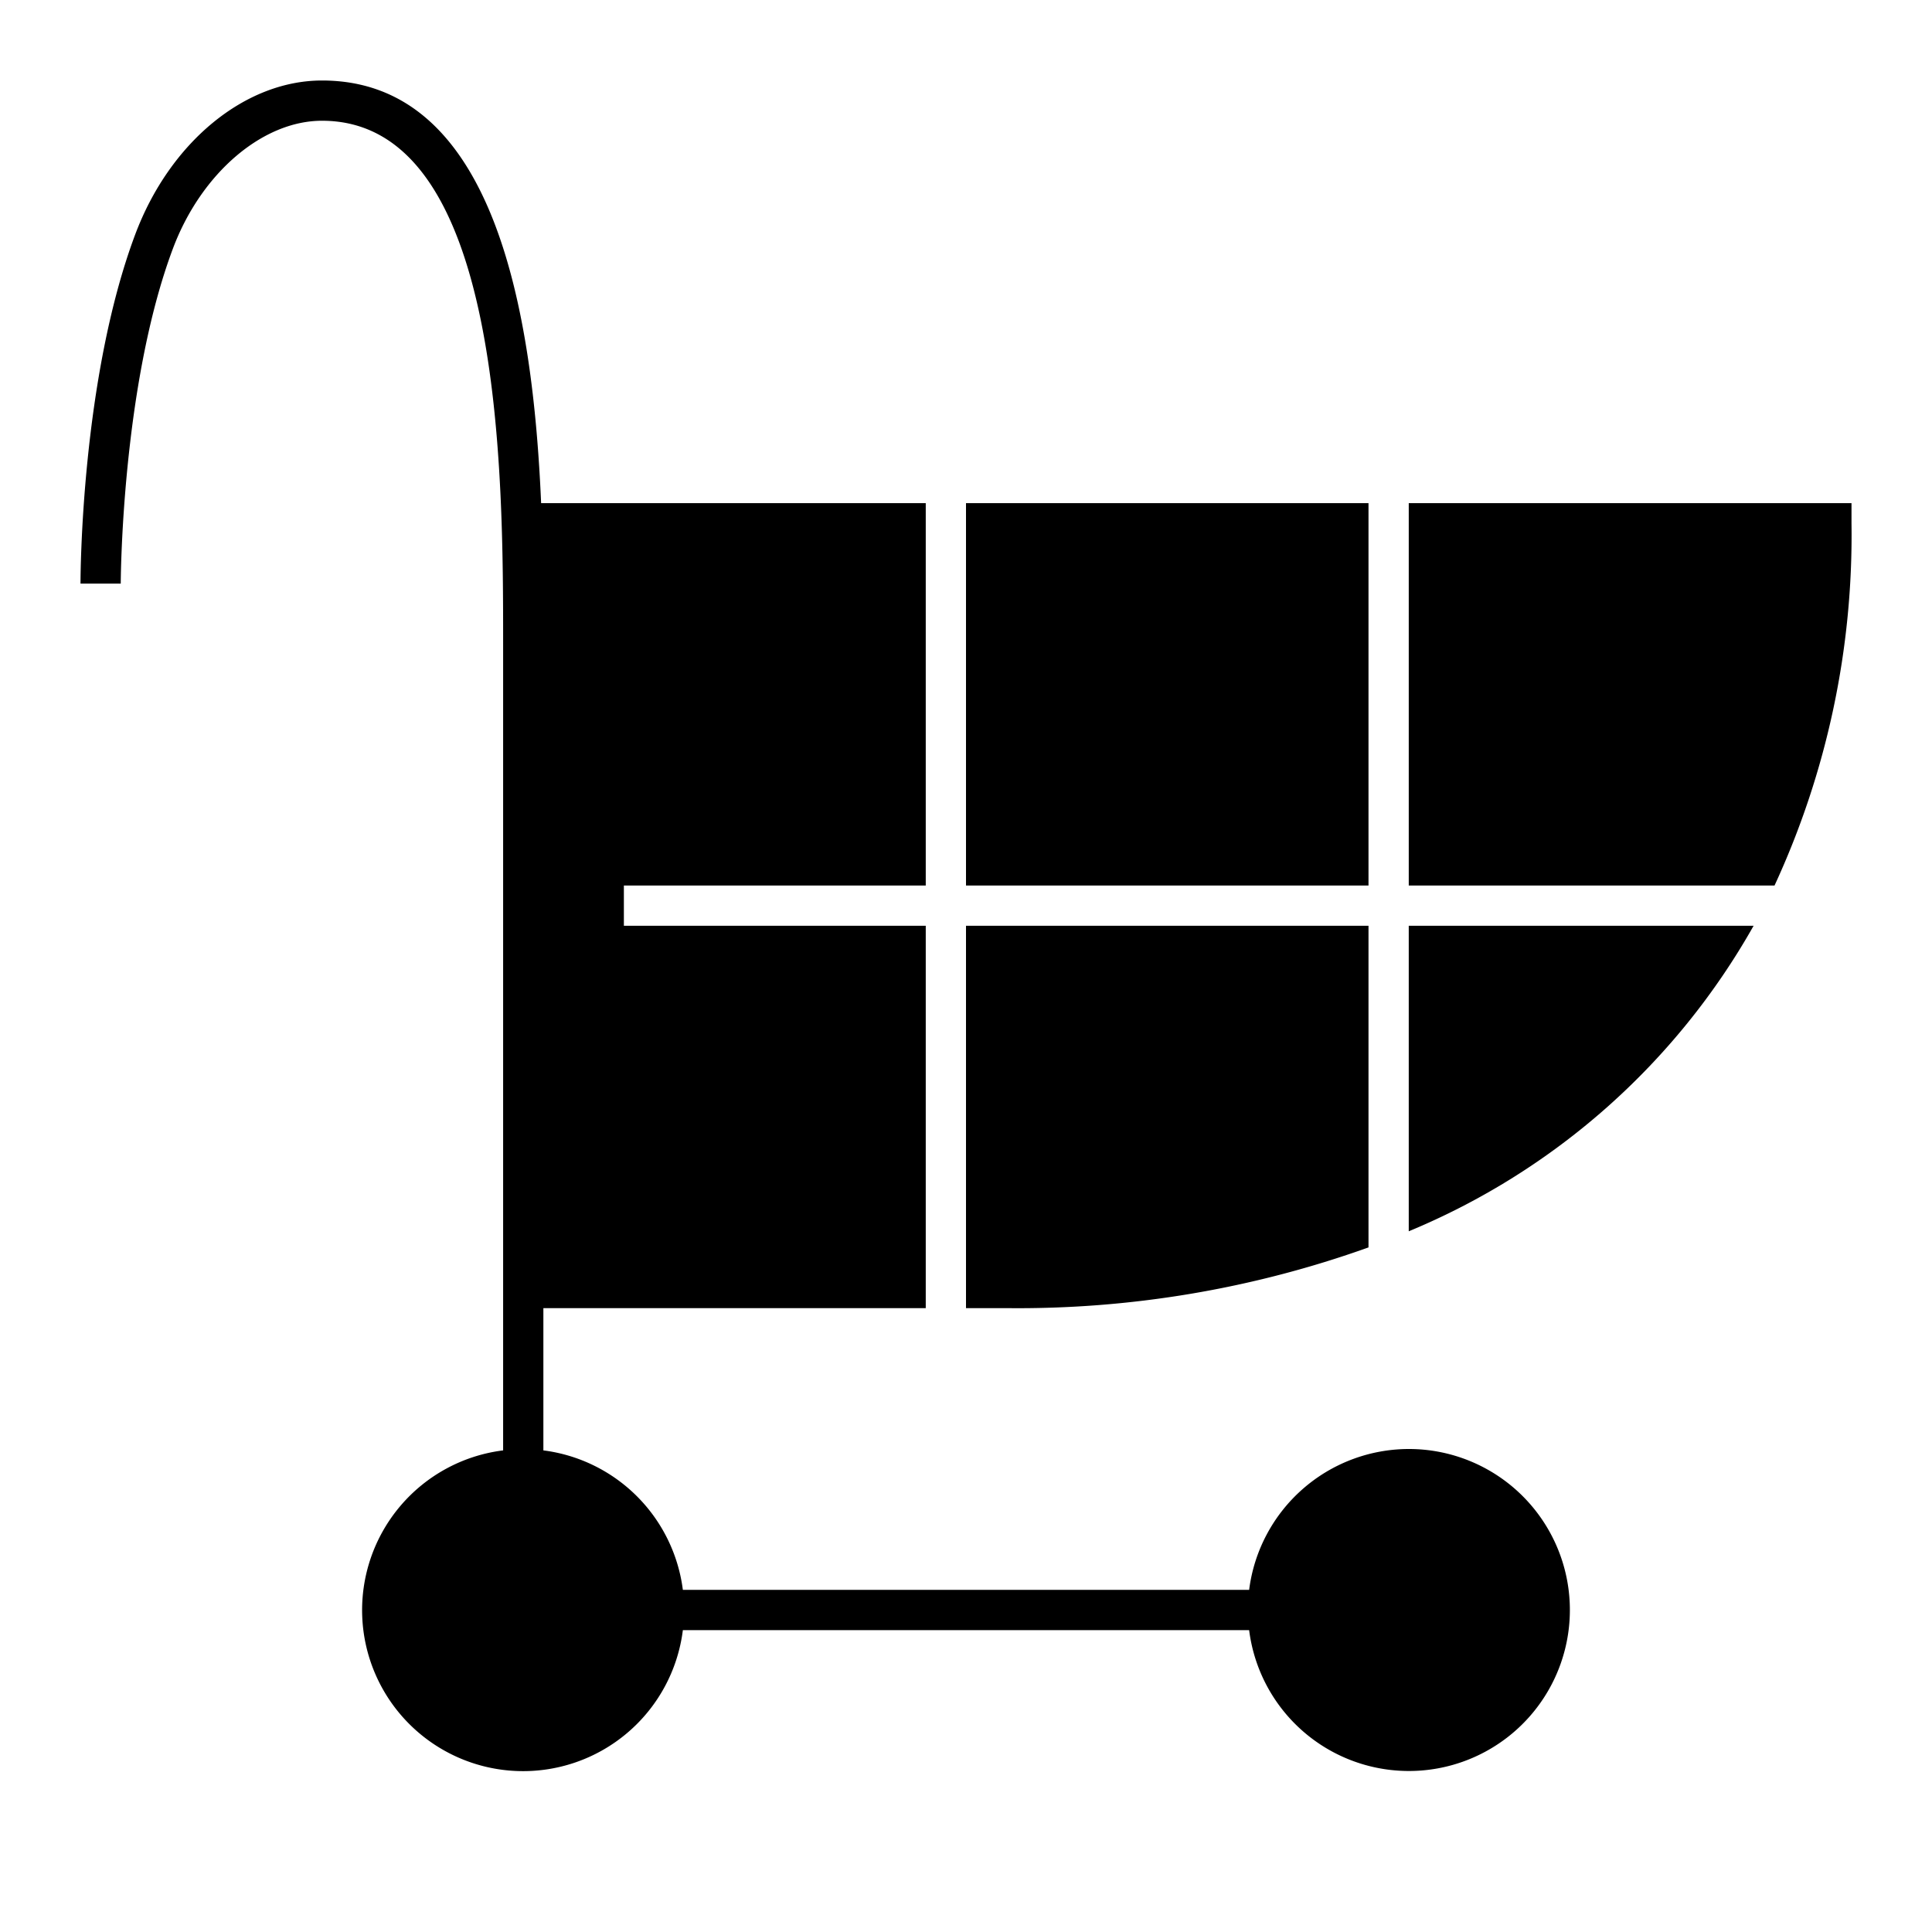 <svg xmlns="http://www.w3.org/2000/svg" viewBox="0 0 96 96" aria-hidden="true" focusable="false">
  <path d="M48 46v19h2c6.132.07 12.227-.95 18-3.017V46H48zm20-21H48v19h20V25zm2 21v15.182A35.1 35.1 0 0087.136 46H70z"></path>
  <path d="M70 72a8.007 8.007 0 00-7.931 7H33.931A8.007 8.007 0 0027 72.069V65h19V46H31v-2h15V25H26.888C26.483 15.6 24.616 4 16 4c-3.836 0-7.566 3.074-9.281 7.649C4.031 18.821 4 28.588 4 29h2c0-.1.033-9.821 2.592-16.648C9.994 8.612 13.04 6 16 6c9 0 9 17.561 9 26v40.069A8 8 0 1033.931 81h28.138A8 8 0 1070 72zm0-47v19h18.176A41.5 41.5 0 0092 26v-1H70z"></path>
</svg>